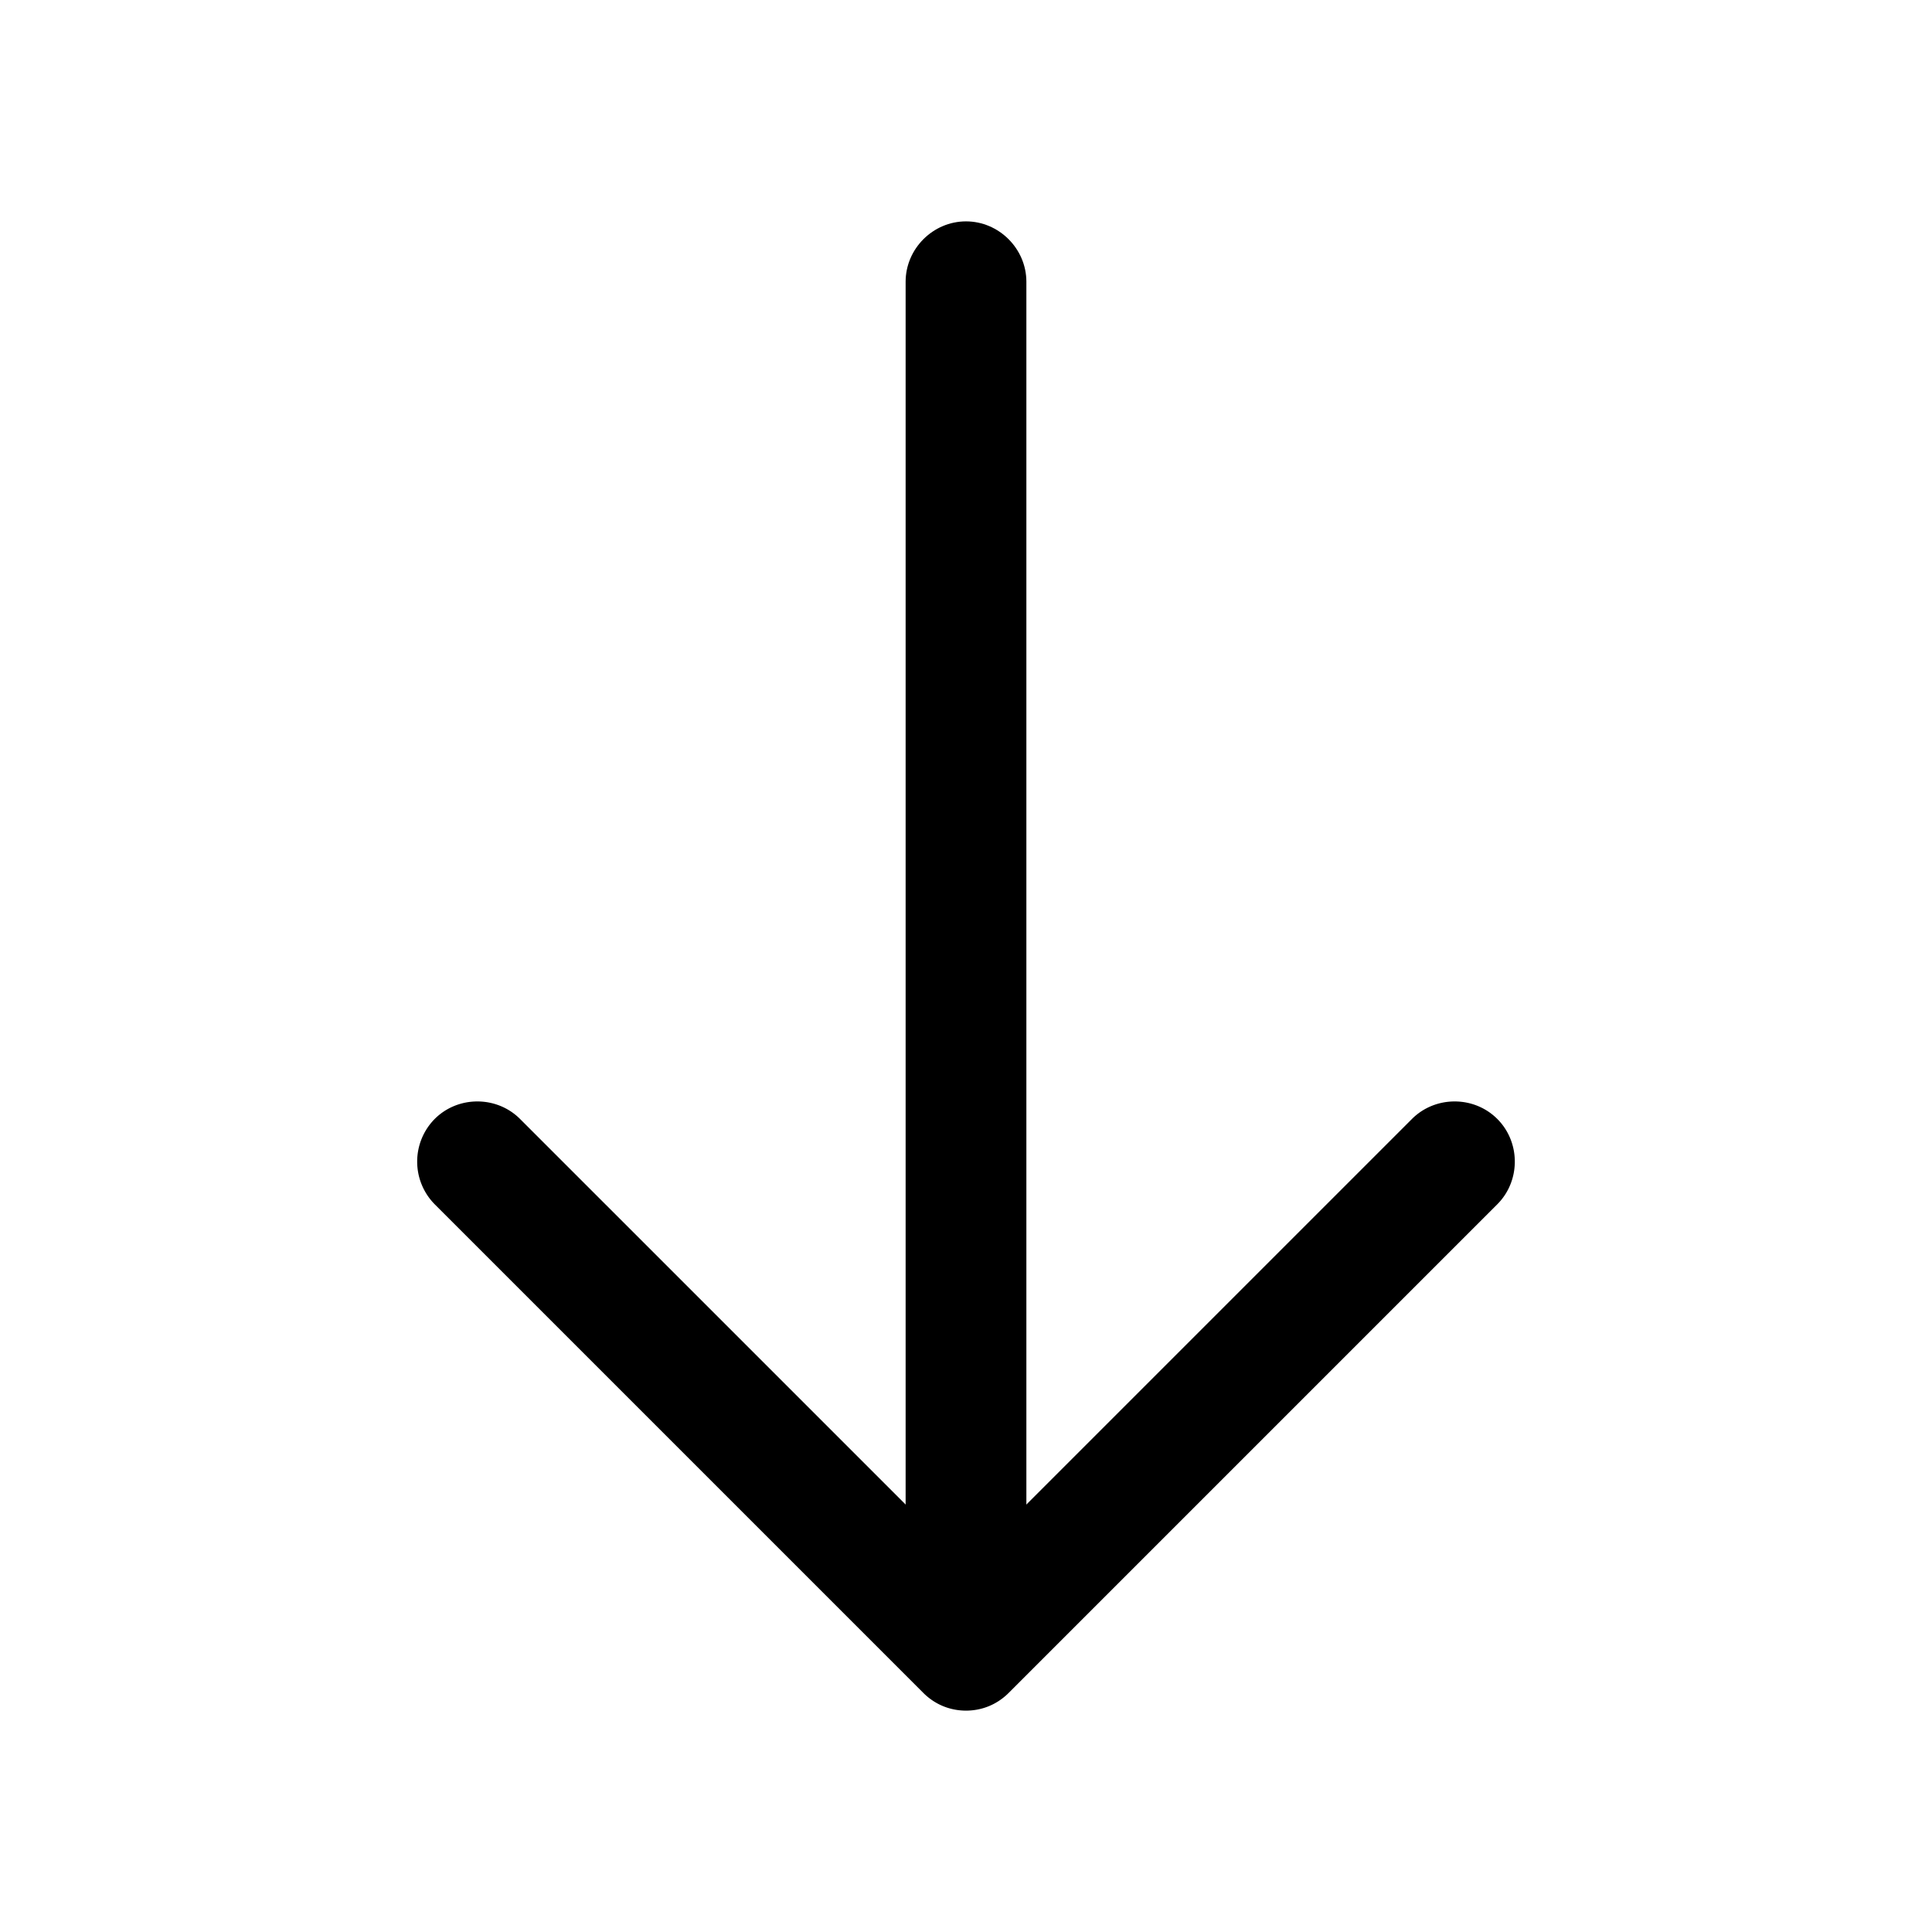 <svg xmlns="http://www.w3.org/2000/svg" viewBox="0 0 24 24" fill="currentColor" aria-hidden="true">
  <path d="M12 21.25c-.19 0-.38-.07-.53-.22L5.4 14.96a.754.754 0 010-1.06c.29-.29.77-.29 1.06 0L12 19.44l5.54-5.54c.29-.29.77-.29 1.06 0 .29.29.29.77 0 1.06l-6.07 6.07c-.15.15-.34.22-.53.22z"/>
  <path d="M12 21.08c-.41 0-.75-.34-.75-.75V3.5c0-.41.34-.75.75-.75s.75.34.75.75v16.83c0 .41-.34.75-.75.75z"/>
</svg>
